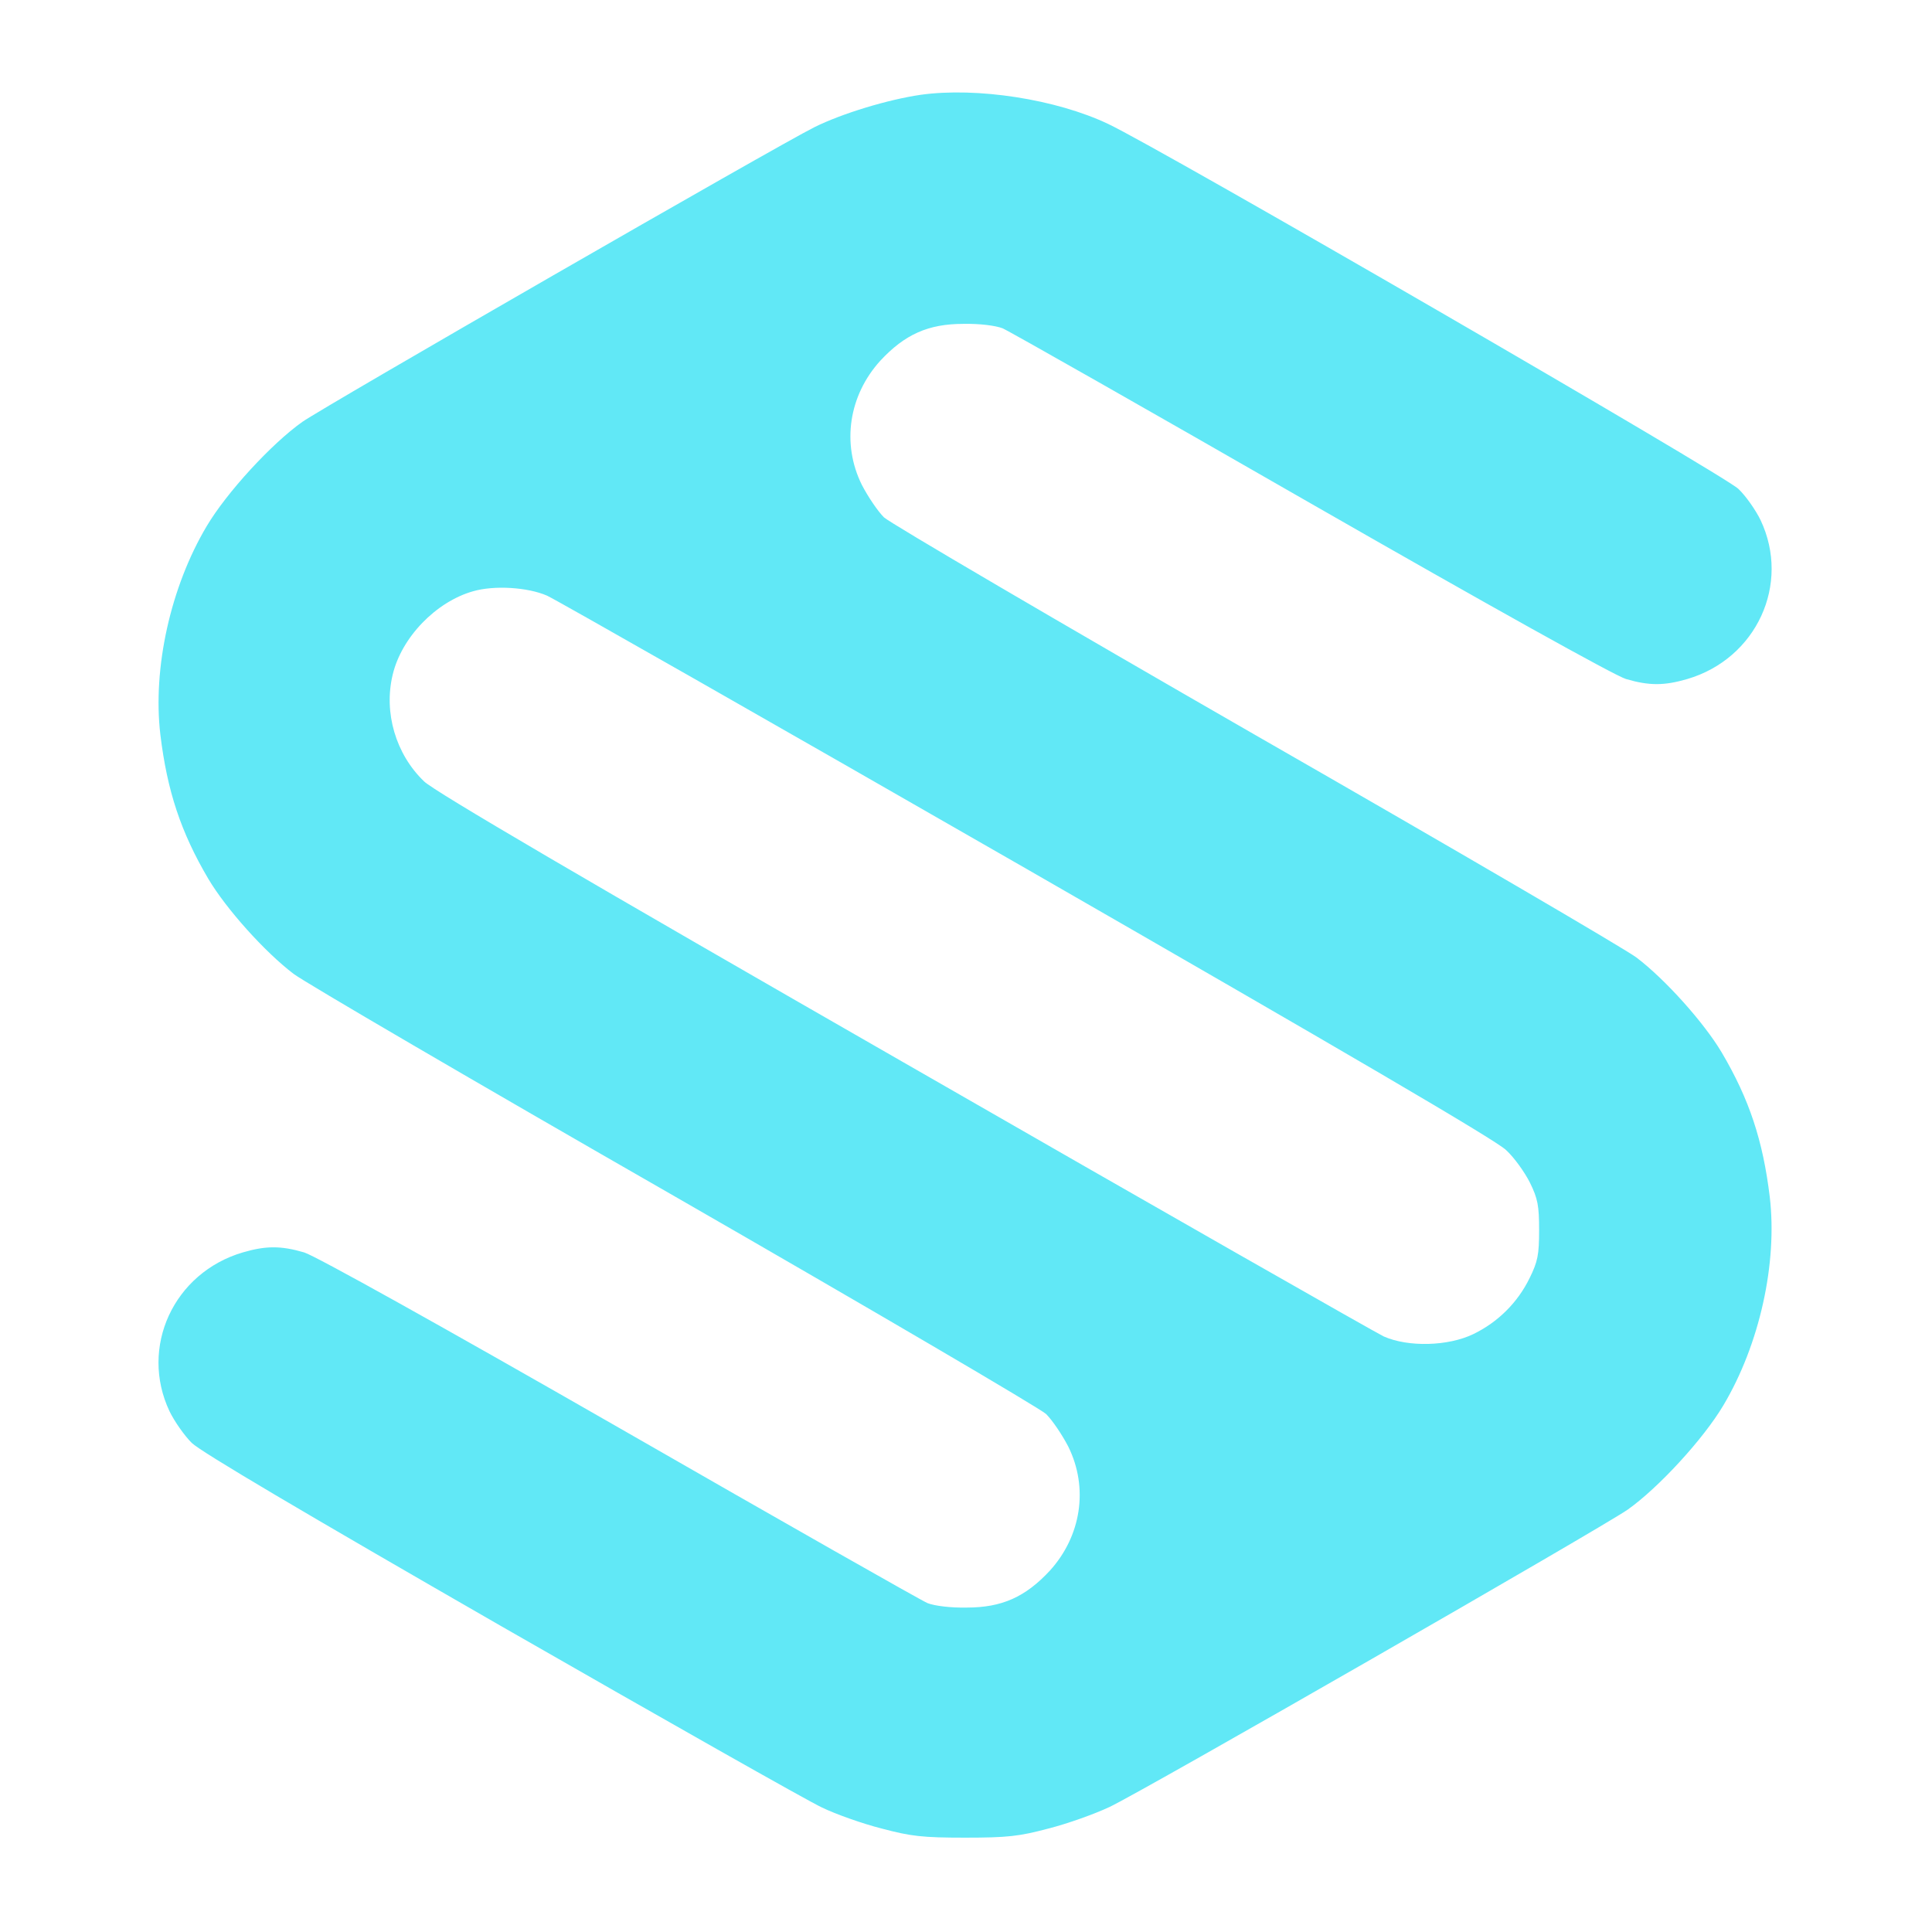 <svg width="48" height="48" viewBox="0 0 1024 1024" fill="none" xmlns="http://www.w3.org/2000/svg">
    <path d="M488.027 50.239C470.692 52.753 446.314 60.118 431.508 67.482C411.104 77.72 172.389 215.126 160.291 223.568C144.04 235.063 120.204 260.928 109.551 278.889C90.41 311.041 80.84 354.148 84.993 389.352C88.605 419.169 95.828 441.083 110.454 465.869C119.843 481.675 140.248 504.486 155.596 516.16C161.194 520.471 251.84 573.458 357.112 633.808C462.386 694.339 551.226 746.428 554.477 749.481C557.725 752.714 562.962 760.438 566.213 766.724C577.047 788.638 573.075 814.144 556.463 832.464C543.461 846.474 531.001 852.041 512.403 852.041C503.736 852.222 495.43 851.143 491.637 849.706C488.207 848.269 414.534 806.42 328.222 756.846C233.603 702.602 167.153 665.6 161.194 663.805C148.915 660.212 140.97 660.212 128.691 663.805C92.036 674.582 73.798 714.097 89.869 748.044C92.397 753.253 97.633 760.797 101.606 764.748C106.301 769.419 161.375 801.929 265.383 861.74C351.515 911.135 428.257 954.602 435.66 958.015C443.065 961.608 457.329 966.636 467.261 969.151C482.79 973.282 488.928 974 511.5 974C534.072 974 540.21 973.282 555.739 969.151C565.672 966.636 580.297 961.427 588.242 957.655C607.022 948.675 848.443 810.012 862.709 800.134C878.96 788.638 902.797 762.773 913.45 744.812C932.59 712.66 942.16 669.553 938.007 634.349C934.396 604.532 927.173 582.618 912.547 557.832C903.156 542.026 882.752 519.215 867.405 507.539C861.806 503.228 771.16 450.243 665.888 389.891C560.615 329.362 471.775 277.273 468.524 274.219C465.275 270.987 460.038 263.263 456.787 256.975C445.954 235.063 449.926 209.558 466.538 191.237C479.539 177.227 491.999 171.659 510.597 171.659C519.265 171.479 527.571 172.557 531.363 173.994C534.794 175.431 608.466 217.281 694.779 266.855C789.399 321.1 855.848 358.099 861.806 359.896C874.085 363.489 882.031 363.489 894.309 359.896C930.965 349.119 949.202 309.604 933.131 275.656C930.604 270.446 925.367 262.904 921.395 259.132C914.172 251.947 615.148 78.798 587.341 65.686C559.712 52.574 517.82 46.108 488.027 50.239ZM289.941 315.71C294.093 317.506 408.576 382.706 544.003 460.481C710.849 556.395 793.009 604.352 798.246 609.561C802.58 613.512 808.177 621.416 810.886 626.804C815.04 635.245 815.761 639.018 815.761 651.95C815.761 665.062 815.04 668.655 810.706 677.456C804.386 690.388 793.912 700.805 780.911 707.091C767.548 713.558 746.422 714.097 733.421 708.349C728.907 706.195 614.424 640.993 478.818 563.041C311.608 467.127 229.991 419.348 224.755 414.14C209.767 399.771 203.267 377.678 208.142 357.56C212.837 337.803 231.075 318.943 250.757 313.376C261.952 310.143 279.647 311.22 289.941 315.71Z" fill="#61E8F6"/>
</svg>